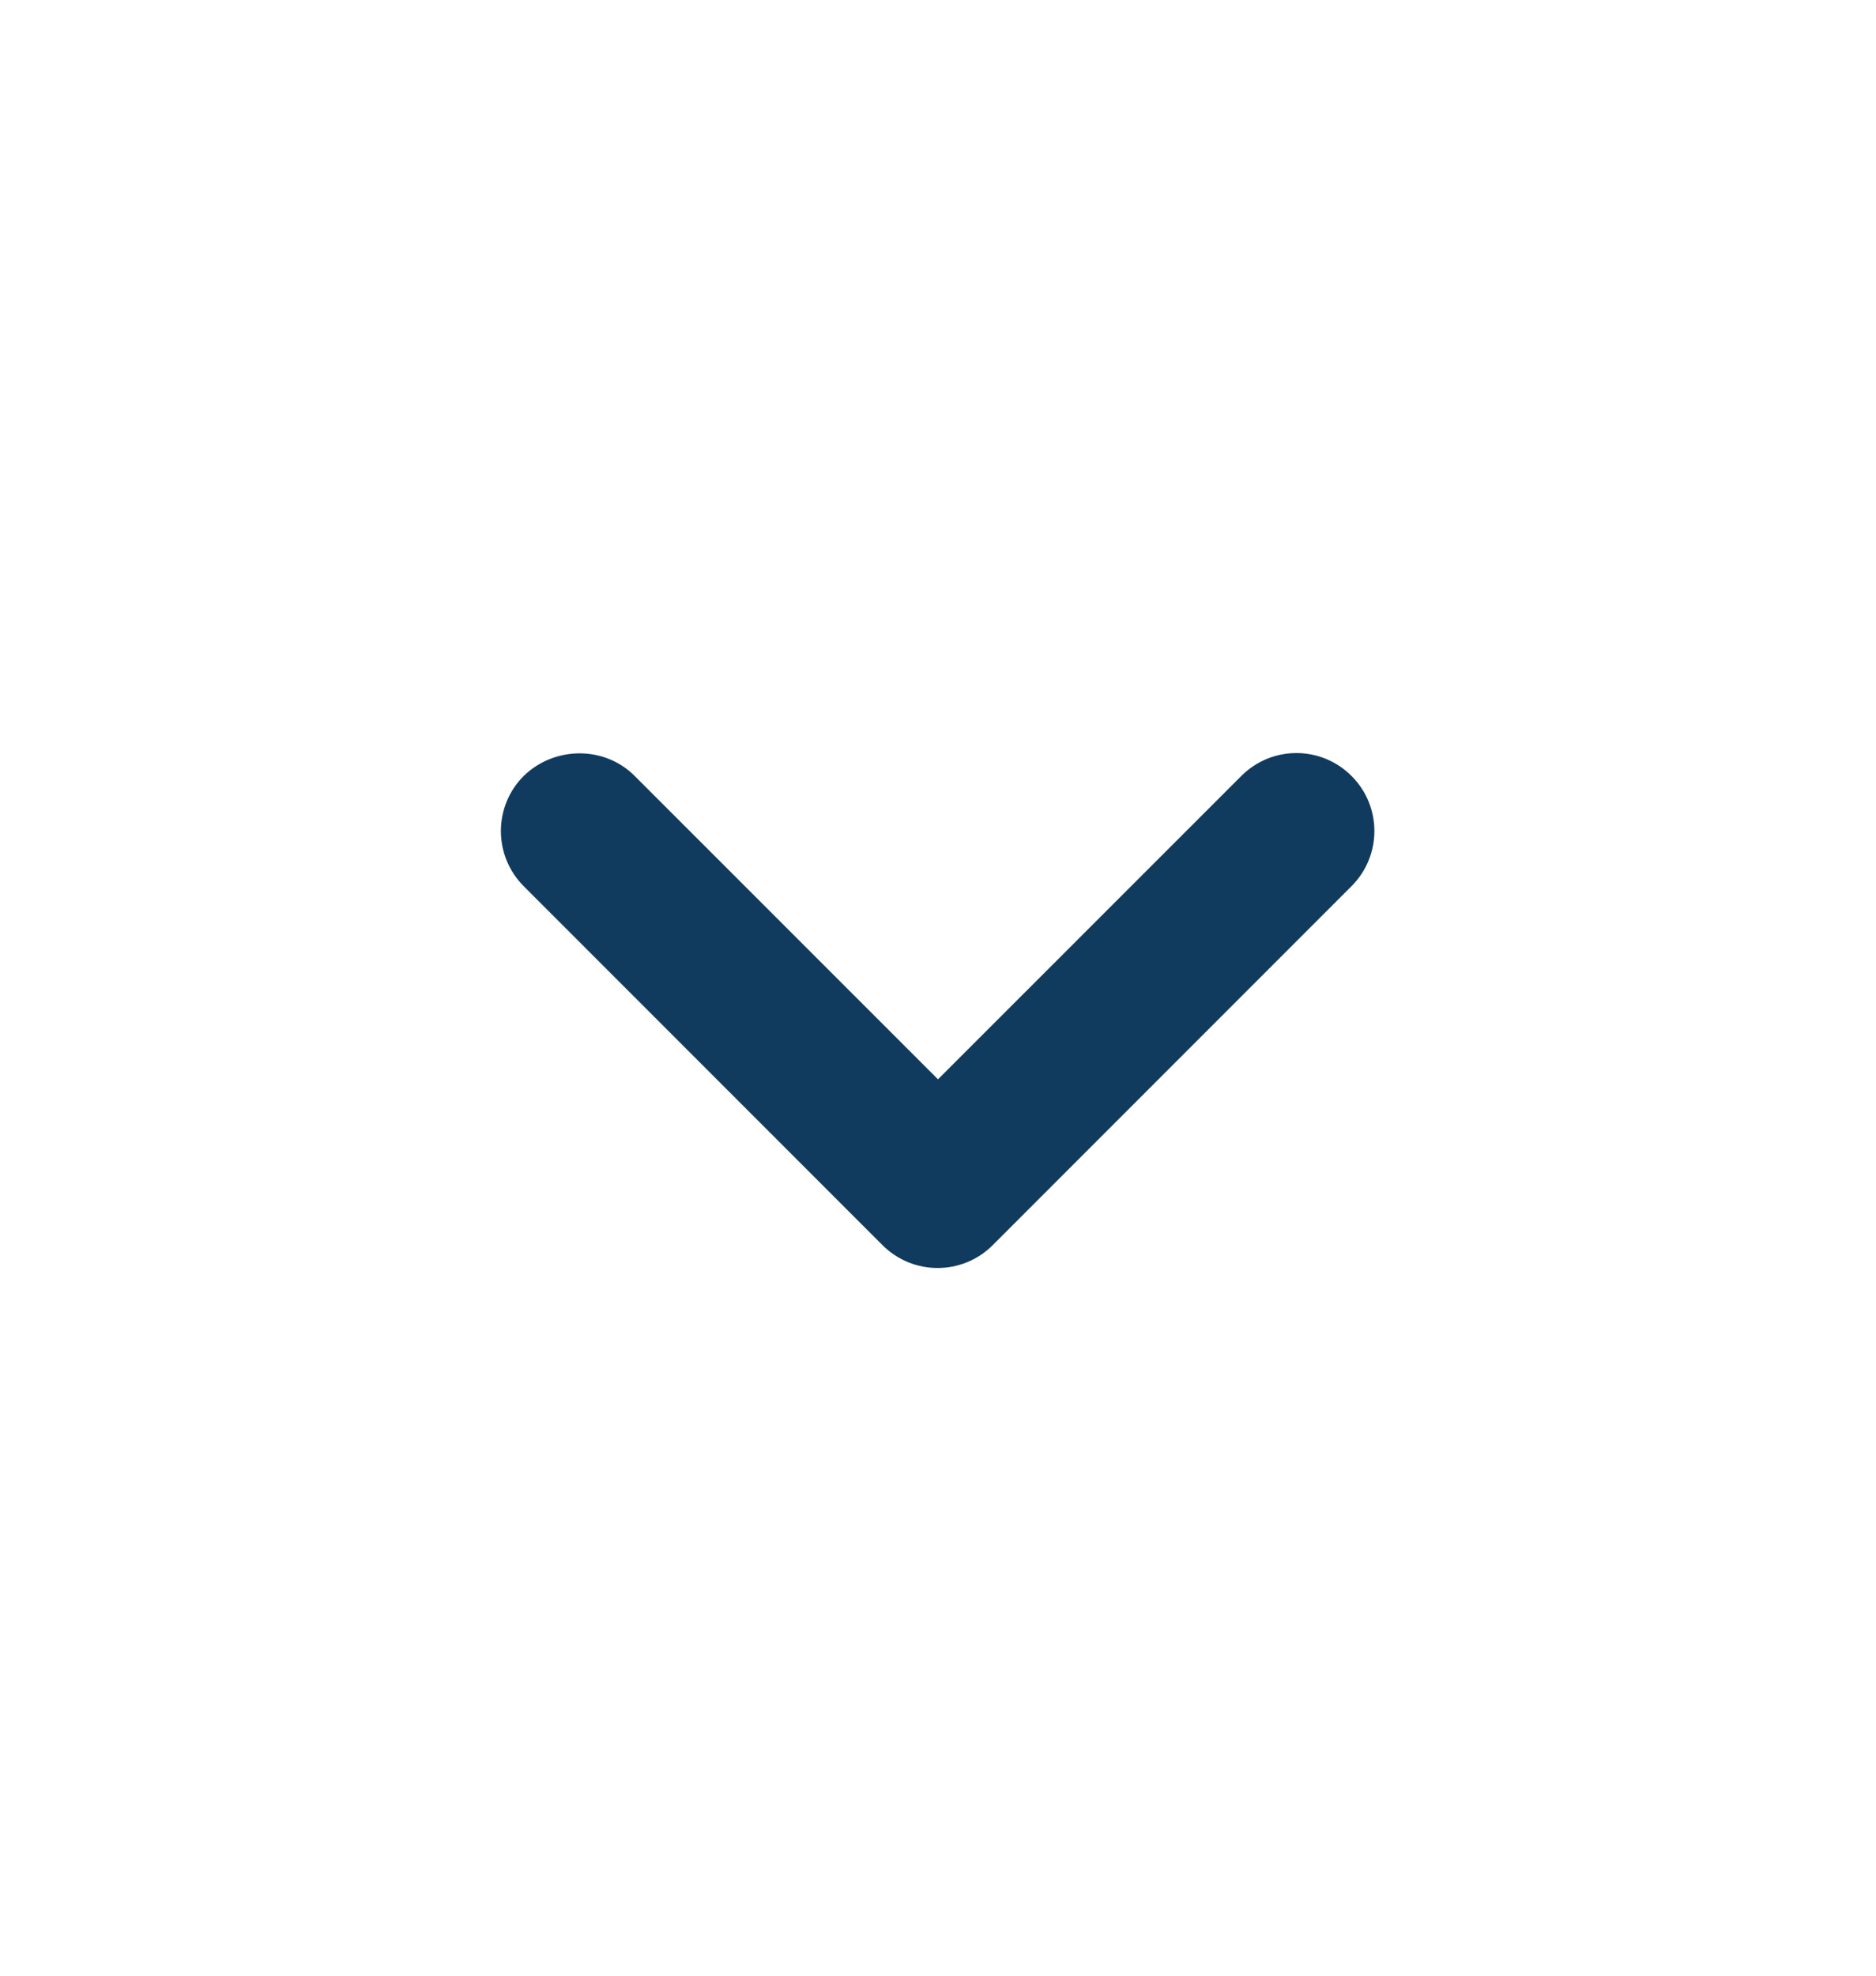 <svg width="19" height="20" viewBox="0 0 19 20" fill="none" xmlns="http://www.w3.org/2000/svg">
<path d="M6.428 7.855L9.5 10.926L12.572 7.855C12.881 7.546 13.379 7.546 13.688 7.855C13.997 8.163 13.997 8.662 13.688 8.971L10.054 12.605C9.746 12.913 9.247 12.913 8.938 12.605L5.304 8.971C4.996 8.662 4.996 8.163 5.304 7.855C5.613 7.554 6.12 7.546 6.428 7.855Z" fill="#113B5E"/>
</svg>
